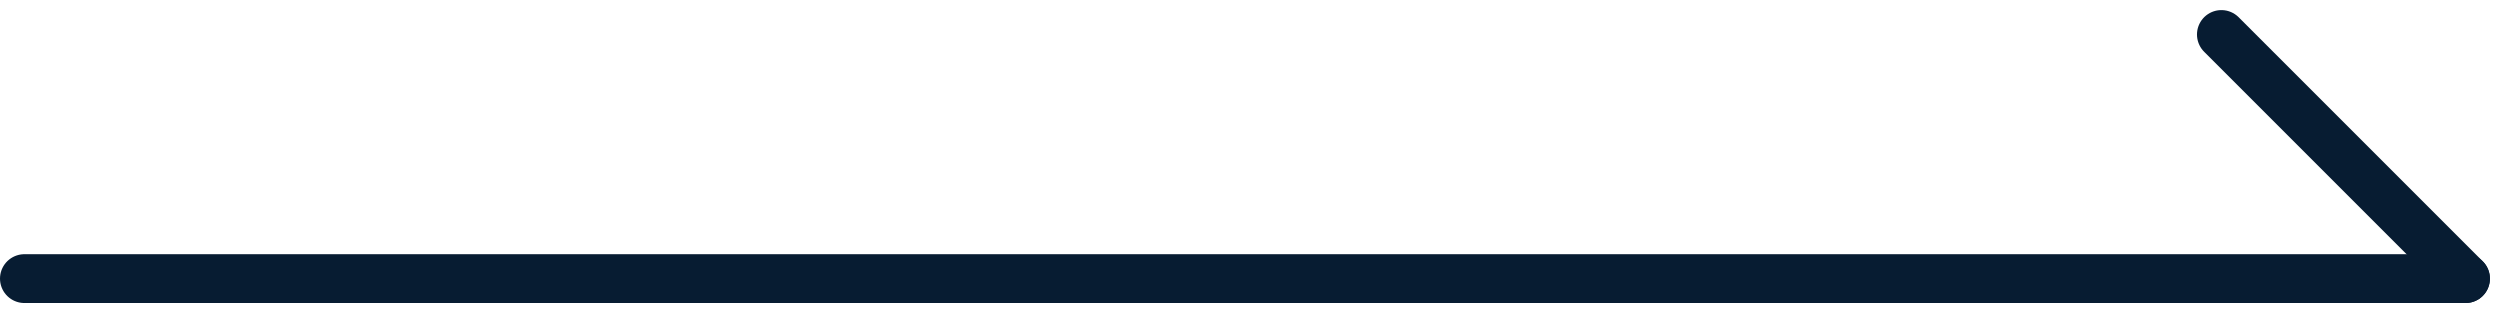 <svg xmlns="http://www.w3.org/2000/svg" width="30.724" height="3.849" viewBox="0 0 30.724 3.849">
  <g id="arrow01" transform="translate(-941.7 -849.576)">
    <line id="線_36" data-name="線 36" x2="30" transform="translate(942 853)" fill="none" stroke="#071c32" stroke-linecap="round" stroke-width="0.6"/>
    <line id="線_35" data-name="線 35" x2="3" y2="3" transform="translate(969 850)" fill="none" stroke="#071c32" stroke-linecap="round" stroke-width="0.6"/>
  </g>
</svg>
